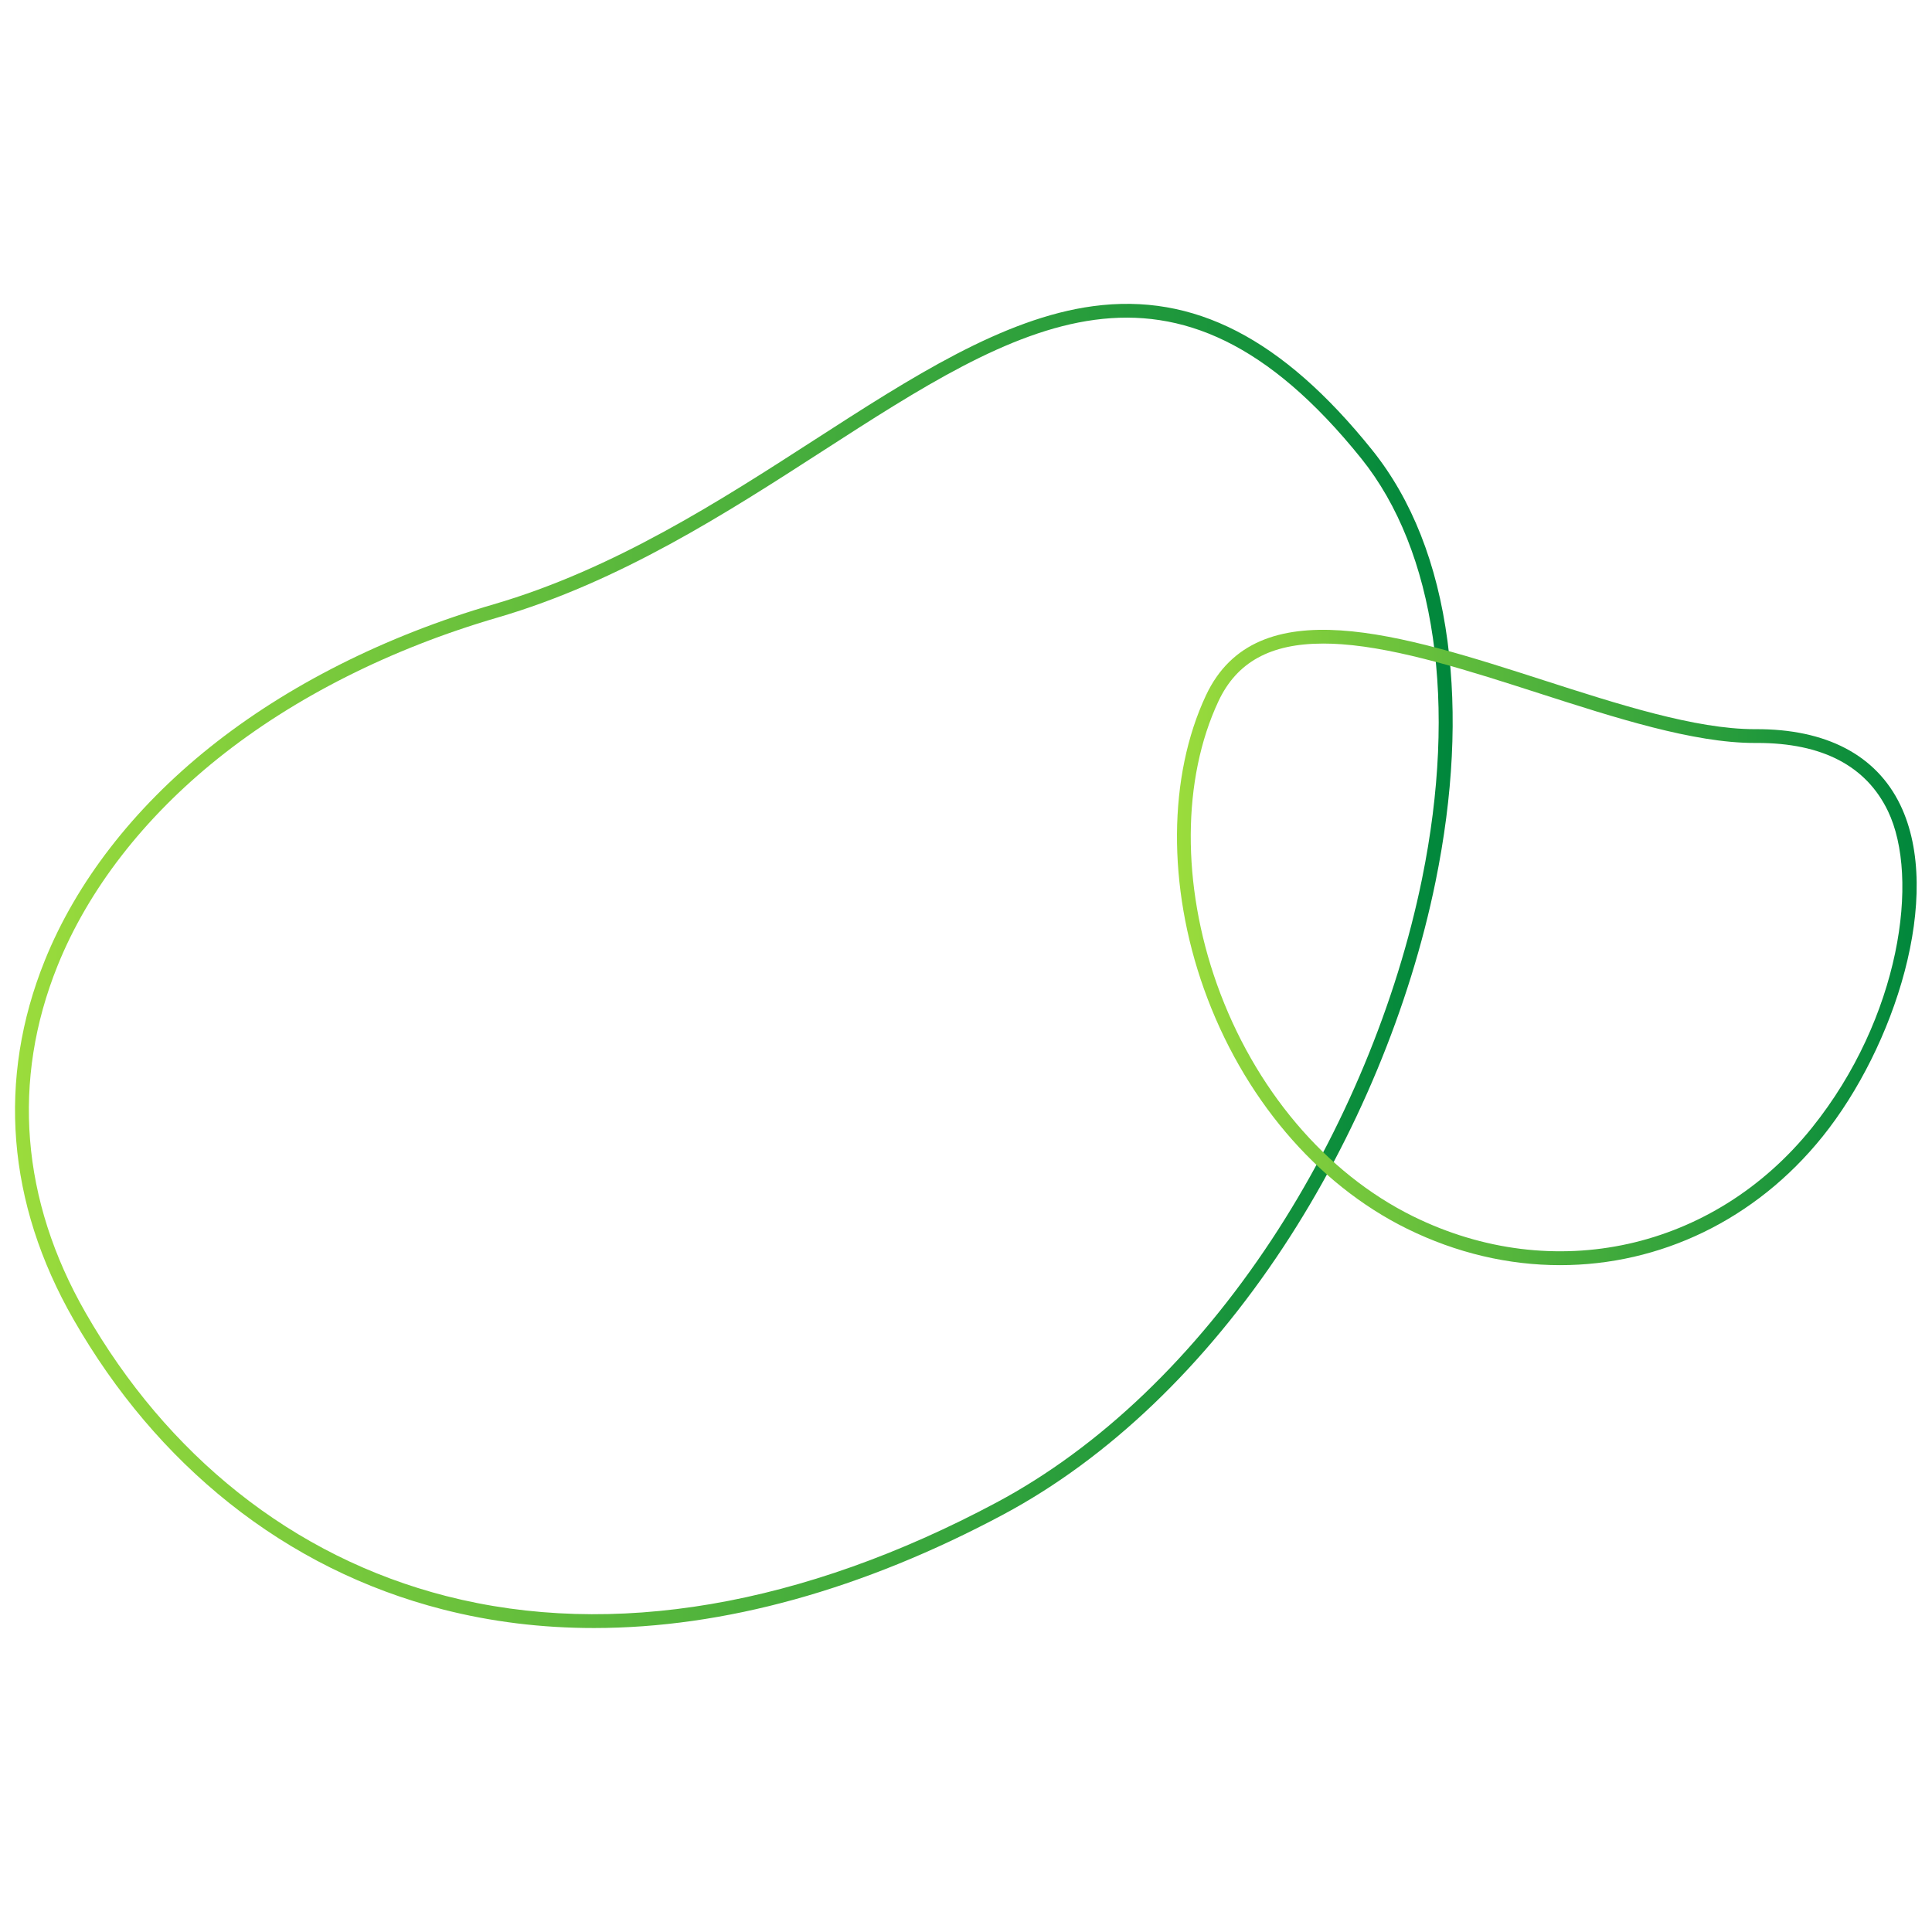 <?xml version="1.0" encoding="UTF-8"?>
<svg id="Ebene_1" data-name="Ebene 1" xmlns="http://www.w3.org/2000/svg" xmlns:xlink="http://www.w3.org/1999/xlink" viewBox="0 0 700 700">
  <defs>
    <style>
      .cls-1 {
        fill: url(#Neues_Verlaufsfeld_1-2);
      }

      .cls-1, .cls-2 {
        stroke-width: 0px;
      }

      .cls-2 {
        fill: url(#Neues_Verlaufsfeld_1);
      }
    </style>
    <linearGradient id="Neues_Verlaufsfeld_1" data-name="Neues Verlaufsfeld 1" x1="5.44" y1="349.978" x2="526.329" y2="349.978" gradientUnits="userSpaceOnUse">
      <stop offset="0" stop-color="#9bdc3c"/>
      <stop offset="1" stop-color="#00873c"/>
    </linearGradient>
    <linearGradient id="Neues_Verlaufsfeld_1-2" data-name="Neues Verlaufsfeld 1" x1="426.442" y1="343.292" x2="694.452" y2="343.292" xlink:href="#Neues_Verlaufsfeld_1"/>
  </defs>
  <path class="cls-2" d="M215.173,589.863c-18.85,0-37.149-2.234-54.721-6.733-28.337-7.256-54.371-20.219-77.38-38.529-22.325-17.767-41.316-40.159-56.443-66.557-24.132-42.109-27.727-87.078-10.397-130.044,11.439-28.363,32.079-55.043,59.688-77.156,28.095-22.503,63.676-40.44,102.895-51.875,43.664-12.731,82.246-37.628,116.286-59.593,35.12-22.662,68.293-44.068,100.952-48.448,36.453-4.895,68.563,11.649,101.053,52.053,14.417,17.927,23.622,41.261,27.358,69.354,3.518,26.449,2.057,55.759-4.344,87.116-9.279,45.466-28.839,92.439-55.076,132.269-28.435,43.167-63.539,76.713-101.516,97.01-51.025,27.268-101.396,41.135-148.354,41.135ZM30.967,475.558c14.812,25.847,33.391,47.76,55.219,65.131,22.454,17.868,47.857,30.518,75.507,37.598,60.112,15.39,129.092,3.646,199.478-33.968,37.245-19.905,71.72-52.877,99.698-95.35,25.895-39.31,45.197-85.662,54.353-130.519,12.928-63.341,4.904-118.865-22.013-152.337-68.096-84.679-124.272-48.432-195.397-2.536-34.327,22.15-73.233,47.256-117.598,60.192-38.596,11.252-73.579,28.88-101.169,50.978-26.939,21.577-47.057,47.555-58.176,75.123-16.735,41.493-13.243,84.955,10.099,125.688Z"/>
  <g id="Gruppe_96" data-name="Gruppe 96">
    <path class="cls-1" d="M565.293,458.39c-18.579.002-37.502-4.317-55.563-13.229-32.823-16.201-59.615-47.852-73.506-86.836-13.289-37.294-13.023-77.058.711-106.367,18.271-38.998,71.188-21.962,122.364-5.485,27.058,8.712,55.034,17.719,76.415,17.719.136,0,.271,0,.405-.001h0c25.506-.11,43.661,9.354,52.397,27.452,15.849,32.838-2.266,87.917-28.137,120.115-24.45,30.429-59.112,46.629-95.087,46.632ZM479.438,233.176c-19.185,0-31.337,6.733-37.976,20.903-13.188,28.145-13.385,66.487-.528,102.568,13.459,37.771,39.341,68.398,71.009,84.029,50.88,25.104,108.965,12.225,144.539-32.05,32.007-39.835,39.212-90.611,27.532-114.812-7.889-16.343-23.808-24.627-47.32-24.627-.183,0-.364.001-.547.002h0c-.143.001-.287.001-.431.001-22.168.001-50.521-9.129-77.949-17.959-24.861-8.005-50.569-16.281-71.598-17.804-2.333-.168-4.577-.253-6.731-.253Z"/>
  </g>
</svg>
